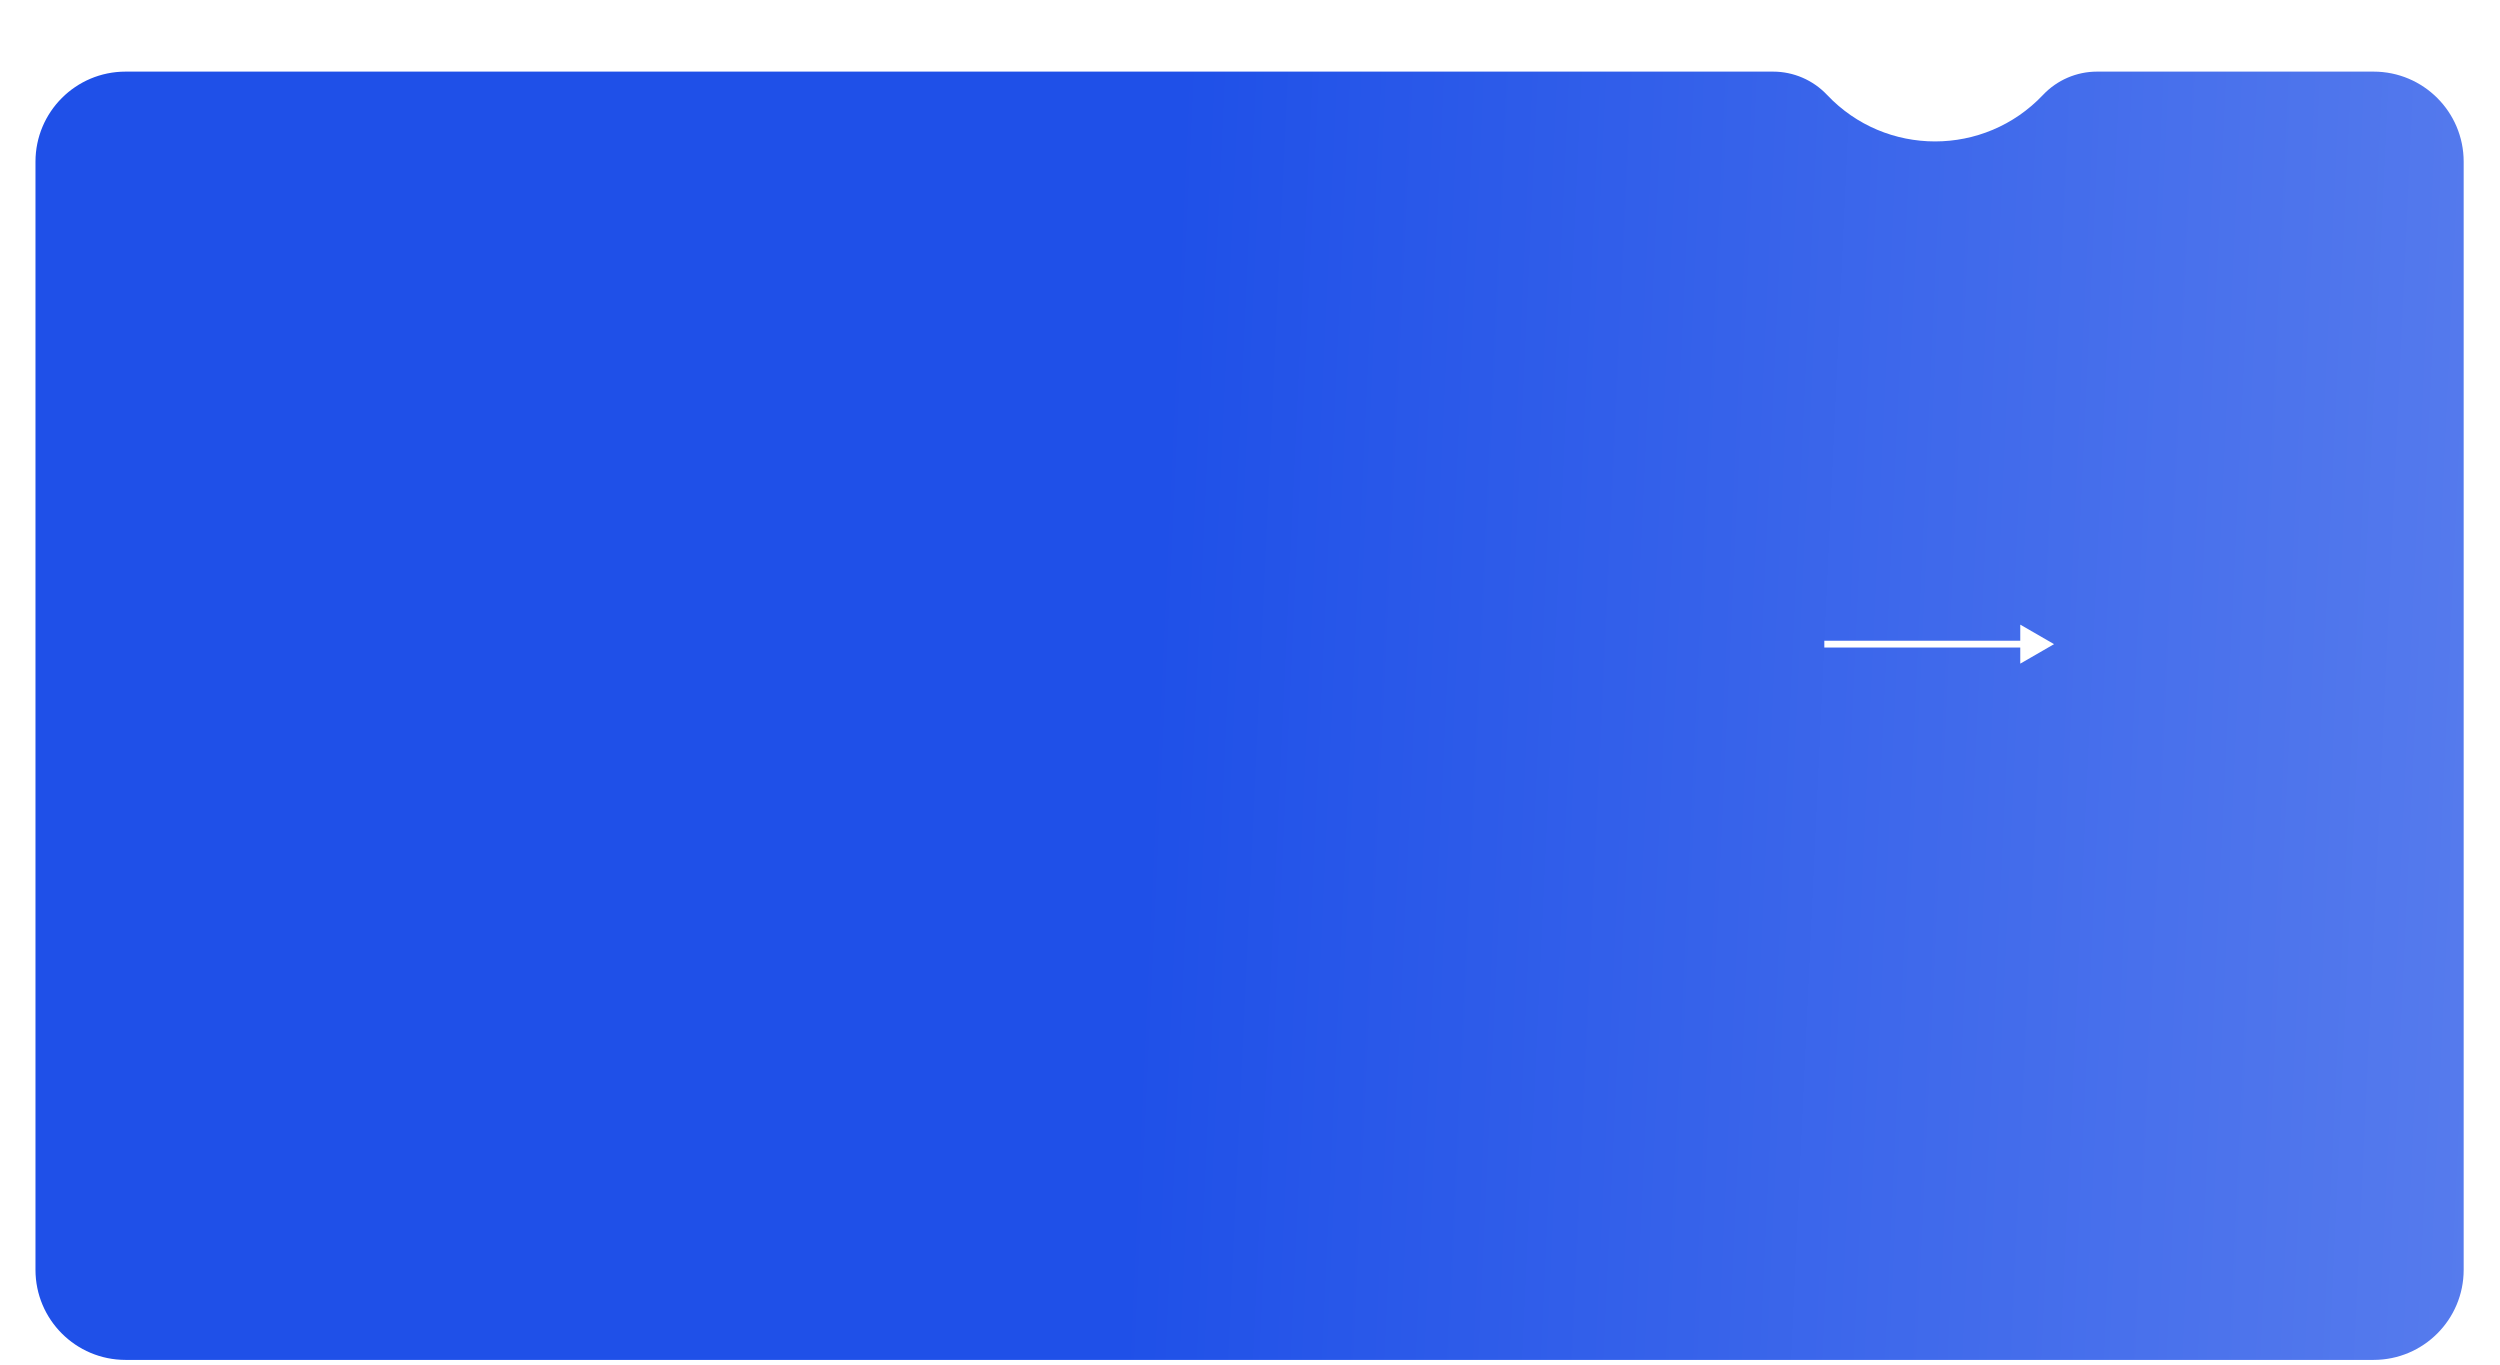 <?xml version="1.0" encoding="UTF-8"?> <svg xmlns="http://www.w3.org/2000/svg" width="555" height="303" viewBox="0 0 555 303" fill="none"><g filter="url(#filter0_ddd_2187_120)"><path d="M7.877 20C7.877 8.954 16.831 0 27.877 0H277.406H344.788H393.617C398.154 0 402.49 1.869 405.605 5.166V5.166C418.619 18.943 440.54 18.943 453.554 5.166V5.166C456.67 1.869 461.006 0 465.542 0H479.553H526.935C537.981 0 546.935 8.954 546.935 20V266C546.935 277.046 537.981 286 526.935 286H27.877C16.831 286 7.877 277.046 7.877 266V214.5V143V71.5V20Z" fill="url(#paint0_linear_2187_120)"></path></g><path d="M456 143L448.5 138.67V147.33L456 143ZM405 143.75H449.25V142.25H405V143.75Z" fill="white"></path><defs><filter id="filter0_ddd_2187_120" x="0.617" y="0" width="553.578" height="302.334" filterUnits="userSpaceOnUse" color-interpolation-filters="sRGB"><feFlood flood-opacity="0" result="BackgroundImageFix"></feFlood><feColorMatrix in="SourceAlpha" type="matrix" values="0 0 0 0 0 0 0 0 0 0 0 0 0 0 0 0 0 0 127 0" result="hardAlpha"></feColorMatrix><feOffset dy="2.005"></feOffset><feGaussianBlur stdDeviation="0.802"></feGaussianBlur><feColorMatrix type="matrix" values="0 0 0 0 0.345 0 0 0 0 0.235 0 0 0 0 0.235 0 0 0 0.02 0"></feColorMatrix><feBlend mode="normal" in2="BackgroundImageFix" result="effect1_dropShadow_2187_120"></feBlend><feColorMatrix in="SourceAlpha" type="matrix" values="0 0 0 0 0 0 0 0 0 0 0 0 0 0 0 0 0 0 127 0" result="hardAlpha"></feColorMatrix><feOffset dy="4.819"></feOffset><feGaussianBlur stdDeviation="1.928"></feGaussianBlur><feColorMatrix type="matrix" values="0 0 0 0 0.345 0 0 0 0 0.235 0 0 0 0 0.235 0 0 0 0.028 0"></feColorMatrix><feBlend mode="normal" in2="effect1_dropShadow_2187_120" result="effect2_dropShadow_2187_120"></feBlend><feColorMatrix in="SourceAlpha" type="matrix" values="0 0 0 0 0 0 0 0 0 0 0 0 0 0 0 0 0 0 127 0" result="hardAlpha"></feColorMatrix><feOffset dy="9.075"></feOffset><feGaussianBlur stdDeviation="3.63"></feGaussianBlur><feColorMatrix type="matrix" values="0 0 0 0 0.345 0 0 0 0 0.235 0 0 0 0 0.235 0 0 0 0.035 0"></feColorMatrix><feBlend mode="normal" in2="effect2_dropShadow_2187_120" result="effect3_dropShadow_2187_120"></feBlend><feBlend mode="normal" in="SourceGraphic" in2="effect3_dropShadow_2187_120" result="shape"></feBlend></filter><linearGradient id="paint0_linear_2187_120" x1="261.569" y1="-1.6979e-05" x2="559.559" y2="13.821" gradientUnits="userSpaceOnUse"><stop stop-color="#1F50E8"></stop><stop offset="1" stop-color="#567BED"></stop></linearGradient></defs></svg> 
